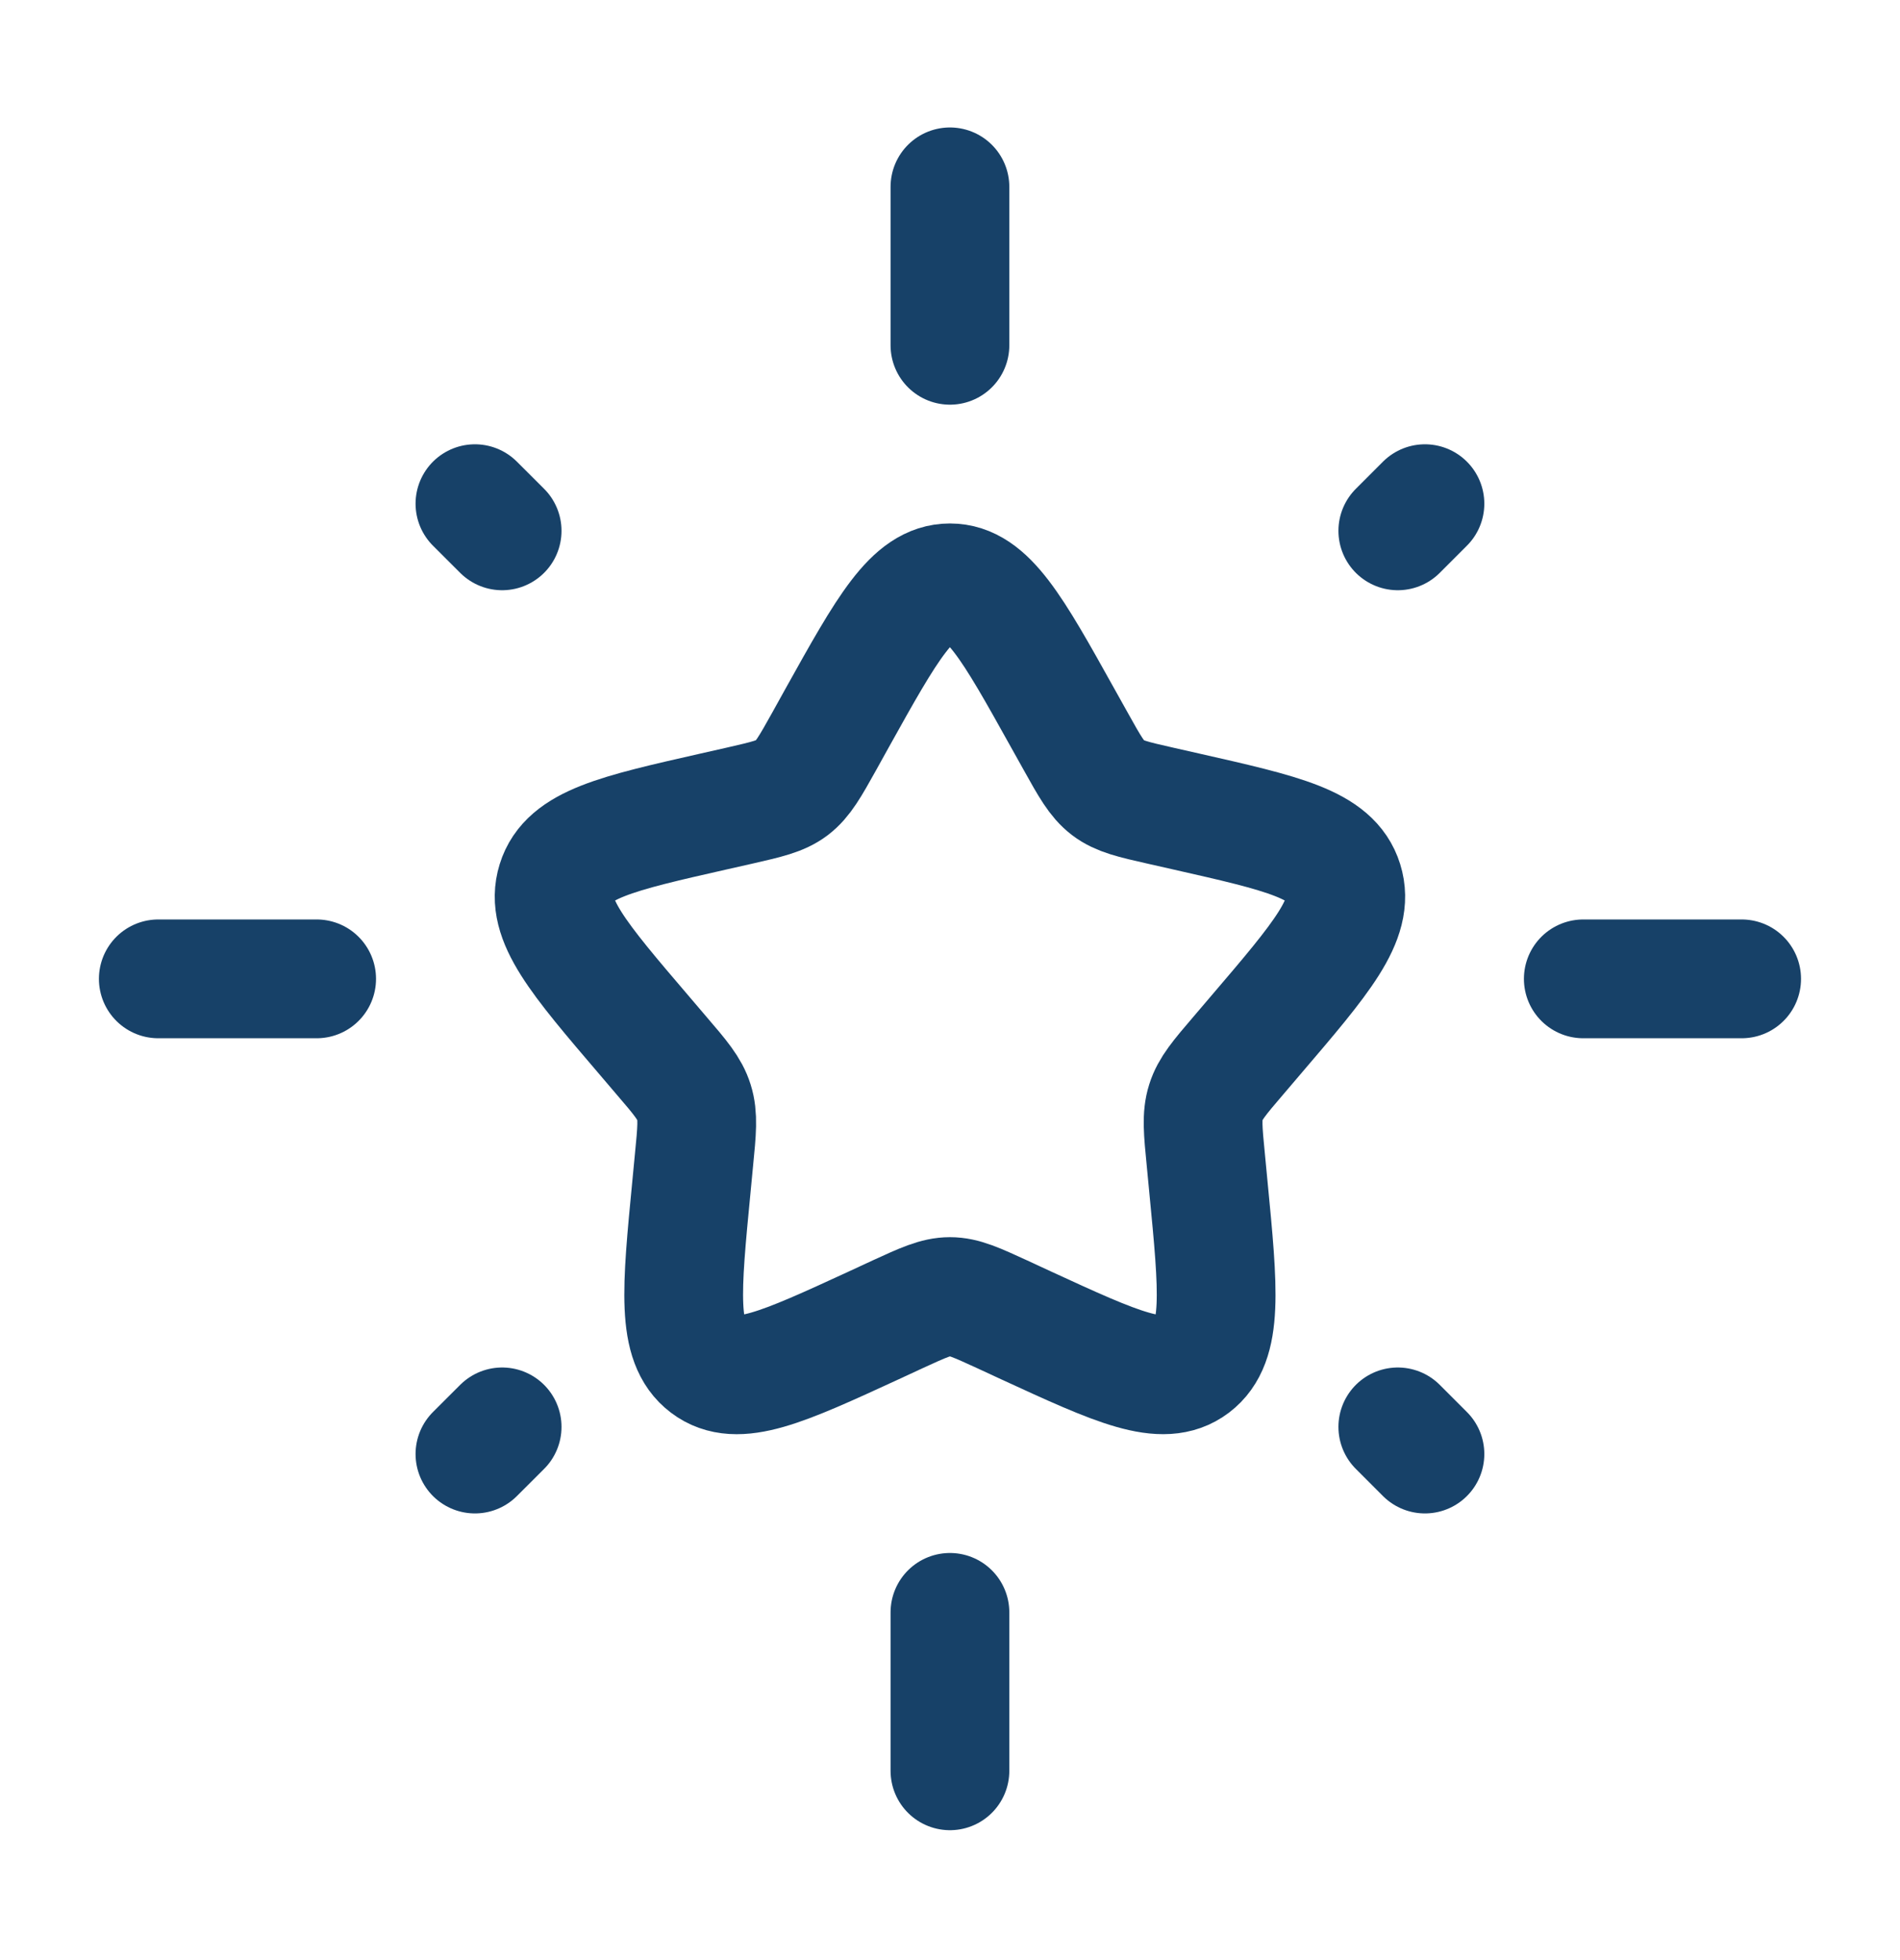 <svg xmlns="http://www.w3.org/2000/svg" fill="none" viewBox="0 0 32 33" height="33" width="32">
<path stroke-width="2" stroke="#174168" d="M14.101 12.085C14.945 10.57 15.368 9.813 15.999 9.813C16.629 9.813 17.052 10.57 17.896 12.085L18.115 12.477C18.355 12.908 18.475 13.122 18.661 13.264C18.848 13.406 19.083 13.46 19.548 13.565L19.972 13.661C21.612 14.032 22.432 14.217 22.627 14.845C22.823 15.472 22.263 16.125 21.145 17.433L20.856 17.772C20.539 18.142 20.38 18.329 20.309 18.558C20.236 18.788 20.26 19.036 20.309 19.532L20.352 19.982C20.521 21.726 20.605 22.598 20.095 22.986C19.584 23.373 18.817 23.021 17.281 22.314L16.884 22.13C16.448 21.93 16.231 21.829 15.999 21.829C15.768 21.829 15.549 21.93 15.113 22.13L14.716 22.314C13.18 23.021 12.413 23.374 11.903 22.986C11.392 22.6 11.476 21.726 11.645 19.982L11.688 19.532C11.737 19.036 11.761 18.788 11.688 18.558C11.617 18.329 11.459 18.142 11.141 17.772L10.852 17.433C9.735 16.126 9.175 15.473 9.371 14.845C9.565 14.218 10.384 14.032 12.024 13.661L12.449 13.565C12.916 13.458 13.148 13.406 13.336 13.265C13.523 13.122 13.643 12.908 13.883 12.478L14.101 12.085Z"></path>
<path stroke-linecap="round" stroke-width="2" stroke="#174168" d="M15.999 3.146V5.813M15.999 27.146V29.813M2.666 16.48H5.333M26.666 16.48H29.333M7.999 24.48L8.457 24.023M23.542 8.937L23.999 8.48M23.999 24.48L23.542 24.023M8.457 8.937L7.999 8.48"></path>
</svg>
